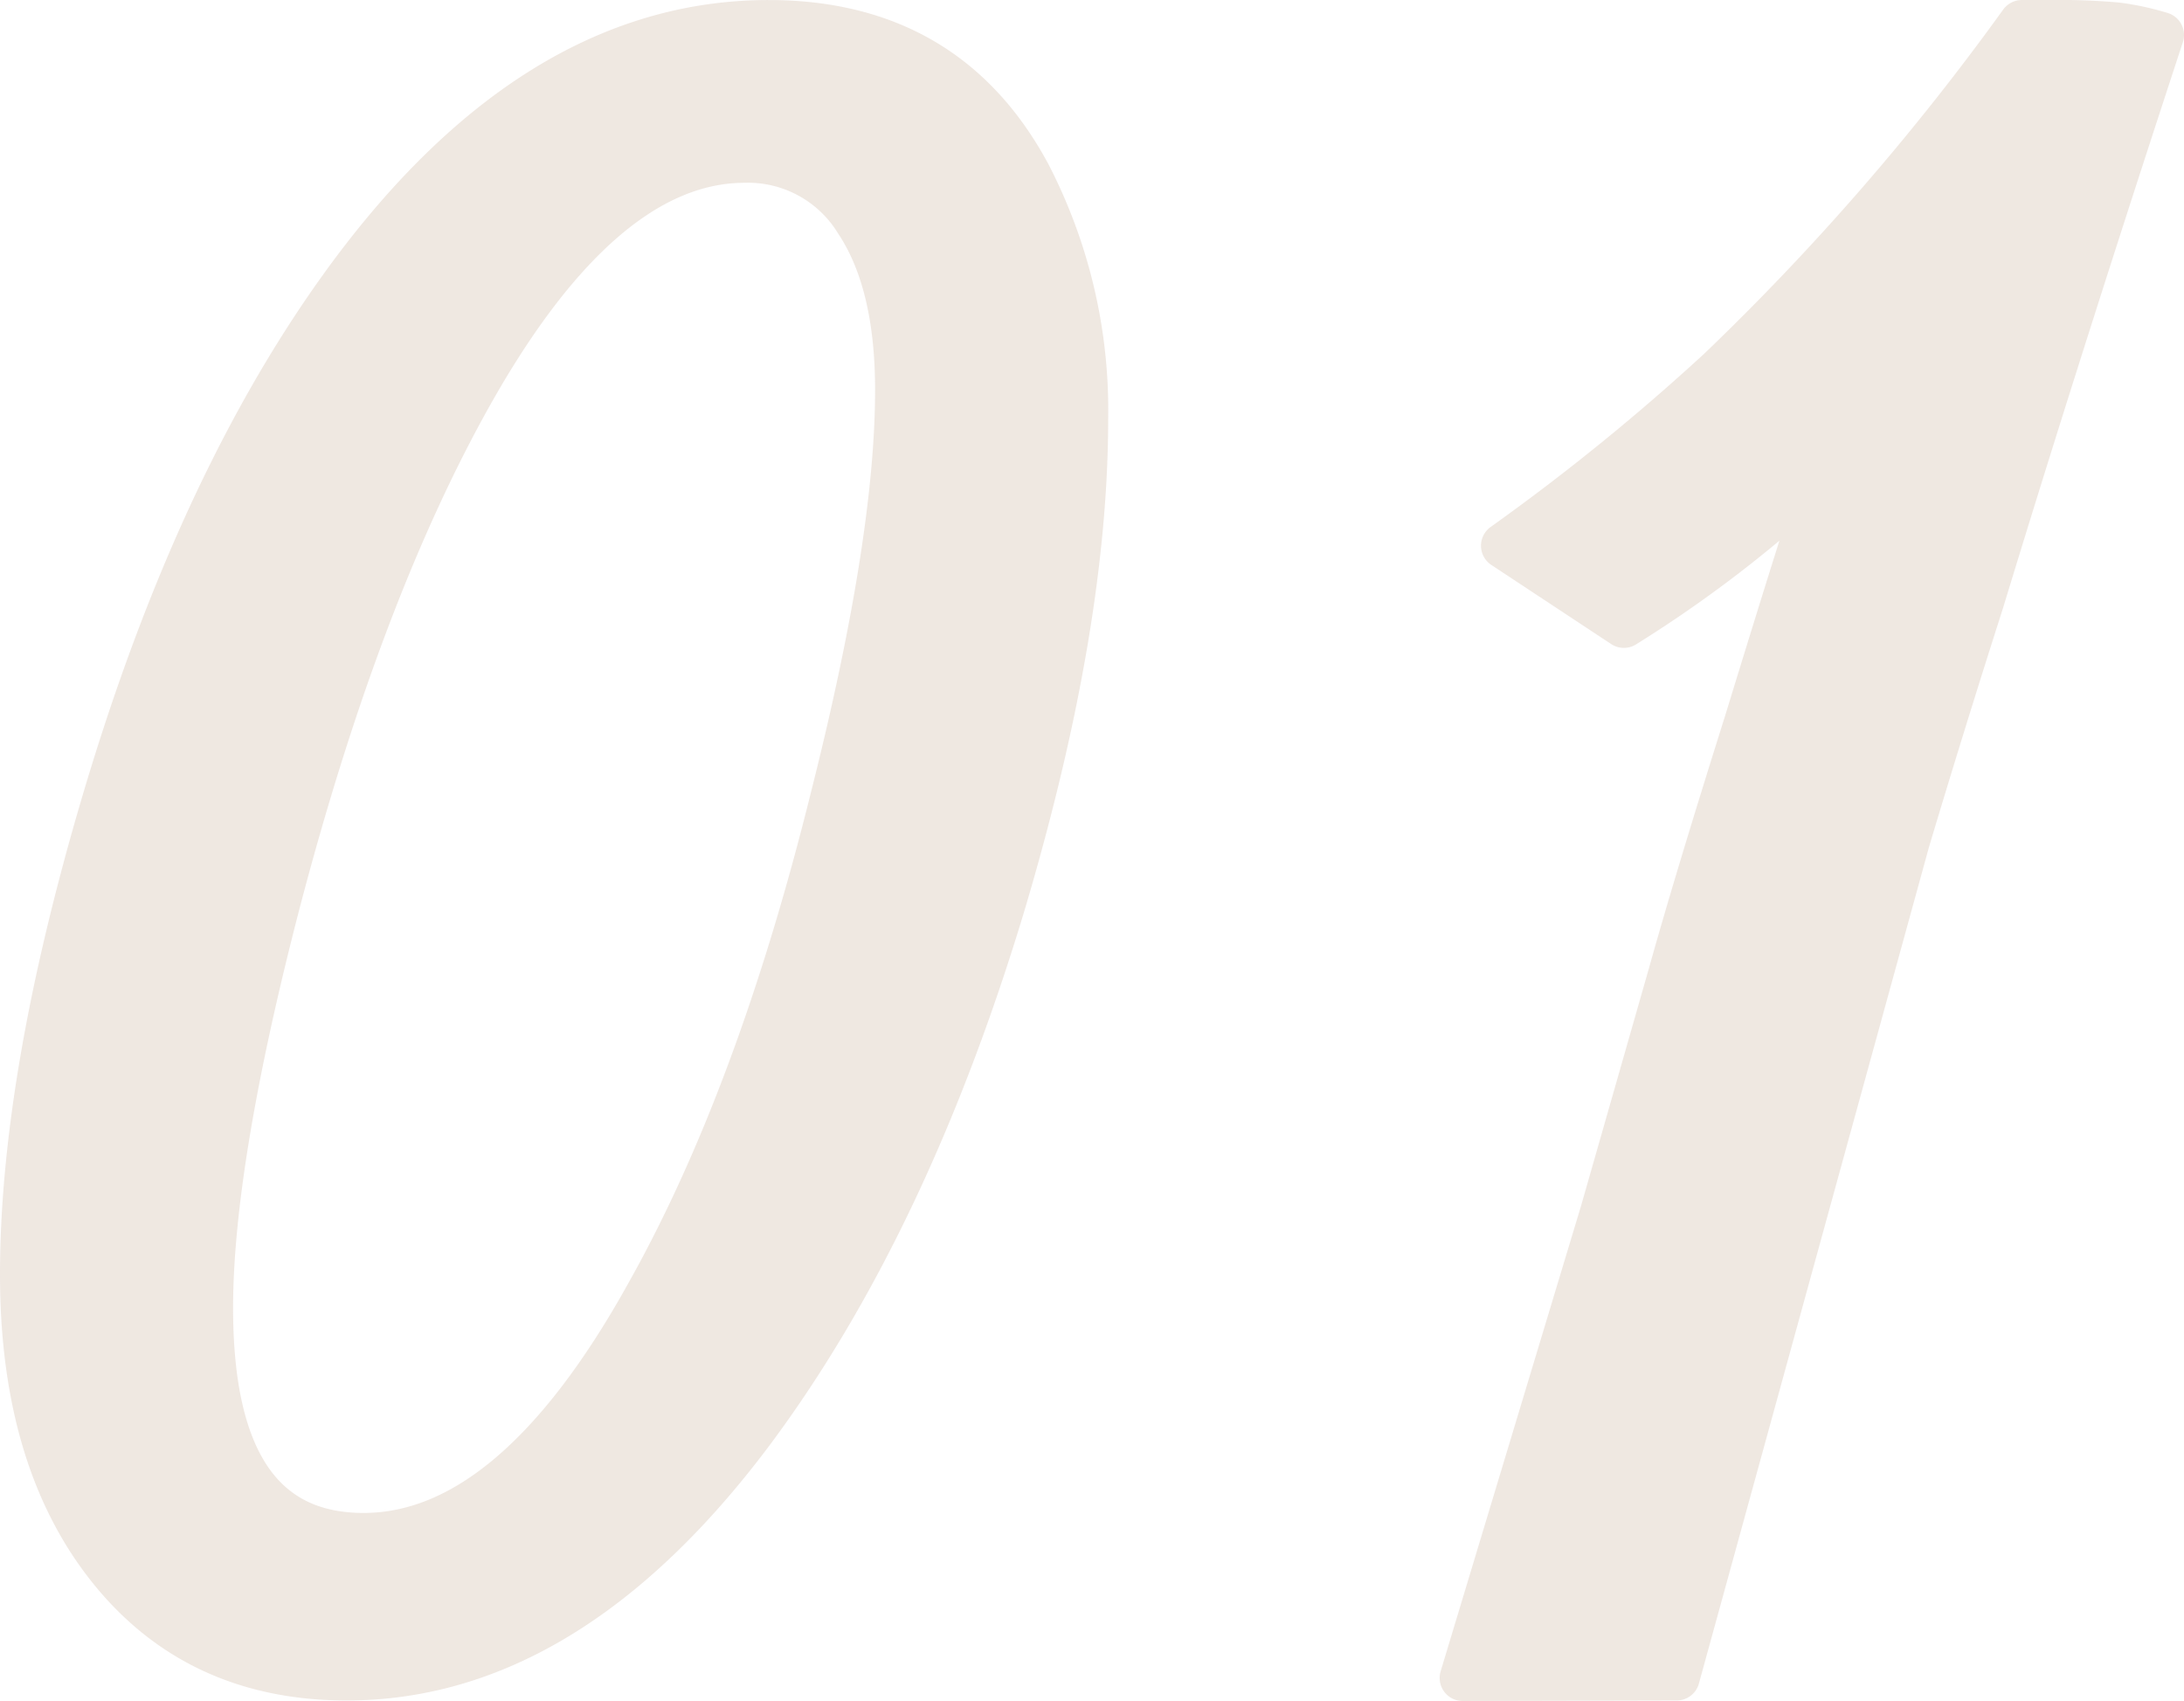 <svg xmlns="http://www.w3.org/2000/svg" width="142.213" height="110.755" viewBox="0 0 142.213 110.755">
  <g id="グループ_1887" data-name="グループ 1887" transform="translate(1.5 1.5)" opacity="0.279">
    <path id="パス_1488" data-name="パス 1488" d="M48.553.088q11.55,0,16.861,9.836a33.309,33.309,0,0,1,3.746,15.924q0,13.58-5.463,31.847Q57.45,78.3,47.461,91.727q-12.026,16.081-26.384,16.08-9.682,0-15.379-7.1T0,81.579q0-12.8,5.31-30.755Q11.551,29.75,21.388,16.48,33.566.086,48.553.088m-1.562,8.9q-9.522,0-18.264,15.924Q21.7,37.71,16.549,57.381q-4.374,16.861-4.371,26.384,0,14.833,9.991,14.832,9.837,0,18.578-15.769,7.182-12.8,12.021-32.315,4.216-16.7,4.214-26.539,0-7.024-2.652-11.006a8.361,8.361,0,0,0-7.338-3.981" transform="translate(0 -0.086)" fill="#c6ab95" stroke="#c5ab95" stroke-linecap="round" stroke-linejoin="round" stroke-width="3"/>
    <path id="パス_1489" data-name="パス 1489" d="M60.347,39.272,52.542,34.12a145.486,145.486,0,0,0,14.052-11.4A164.2,164.2,0,0,0,86.263.087h1.874A42.011,42.011,0,0,1,92.43.244a17.266,17.266,0,0,1,2.889.623Q88.6,21.322,83.609,37.712q-2.5,7.807-4.836,15.61L63.785,107.808l-13.934.034,9.143-30.306,4.414-15.446q1.7-6.1,4.952-16.415,4.021-13.116,5.258-16.705a81.308,81.308,0,0,1-13.27,10.3" transform="translate(43.894 -0.087)" fill="#c6ab95" stroke="#c5ab95" stroke-linecap="round" stroke-linejoin="round" stroke-width="3"/>
  </g>
</svg>
